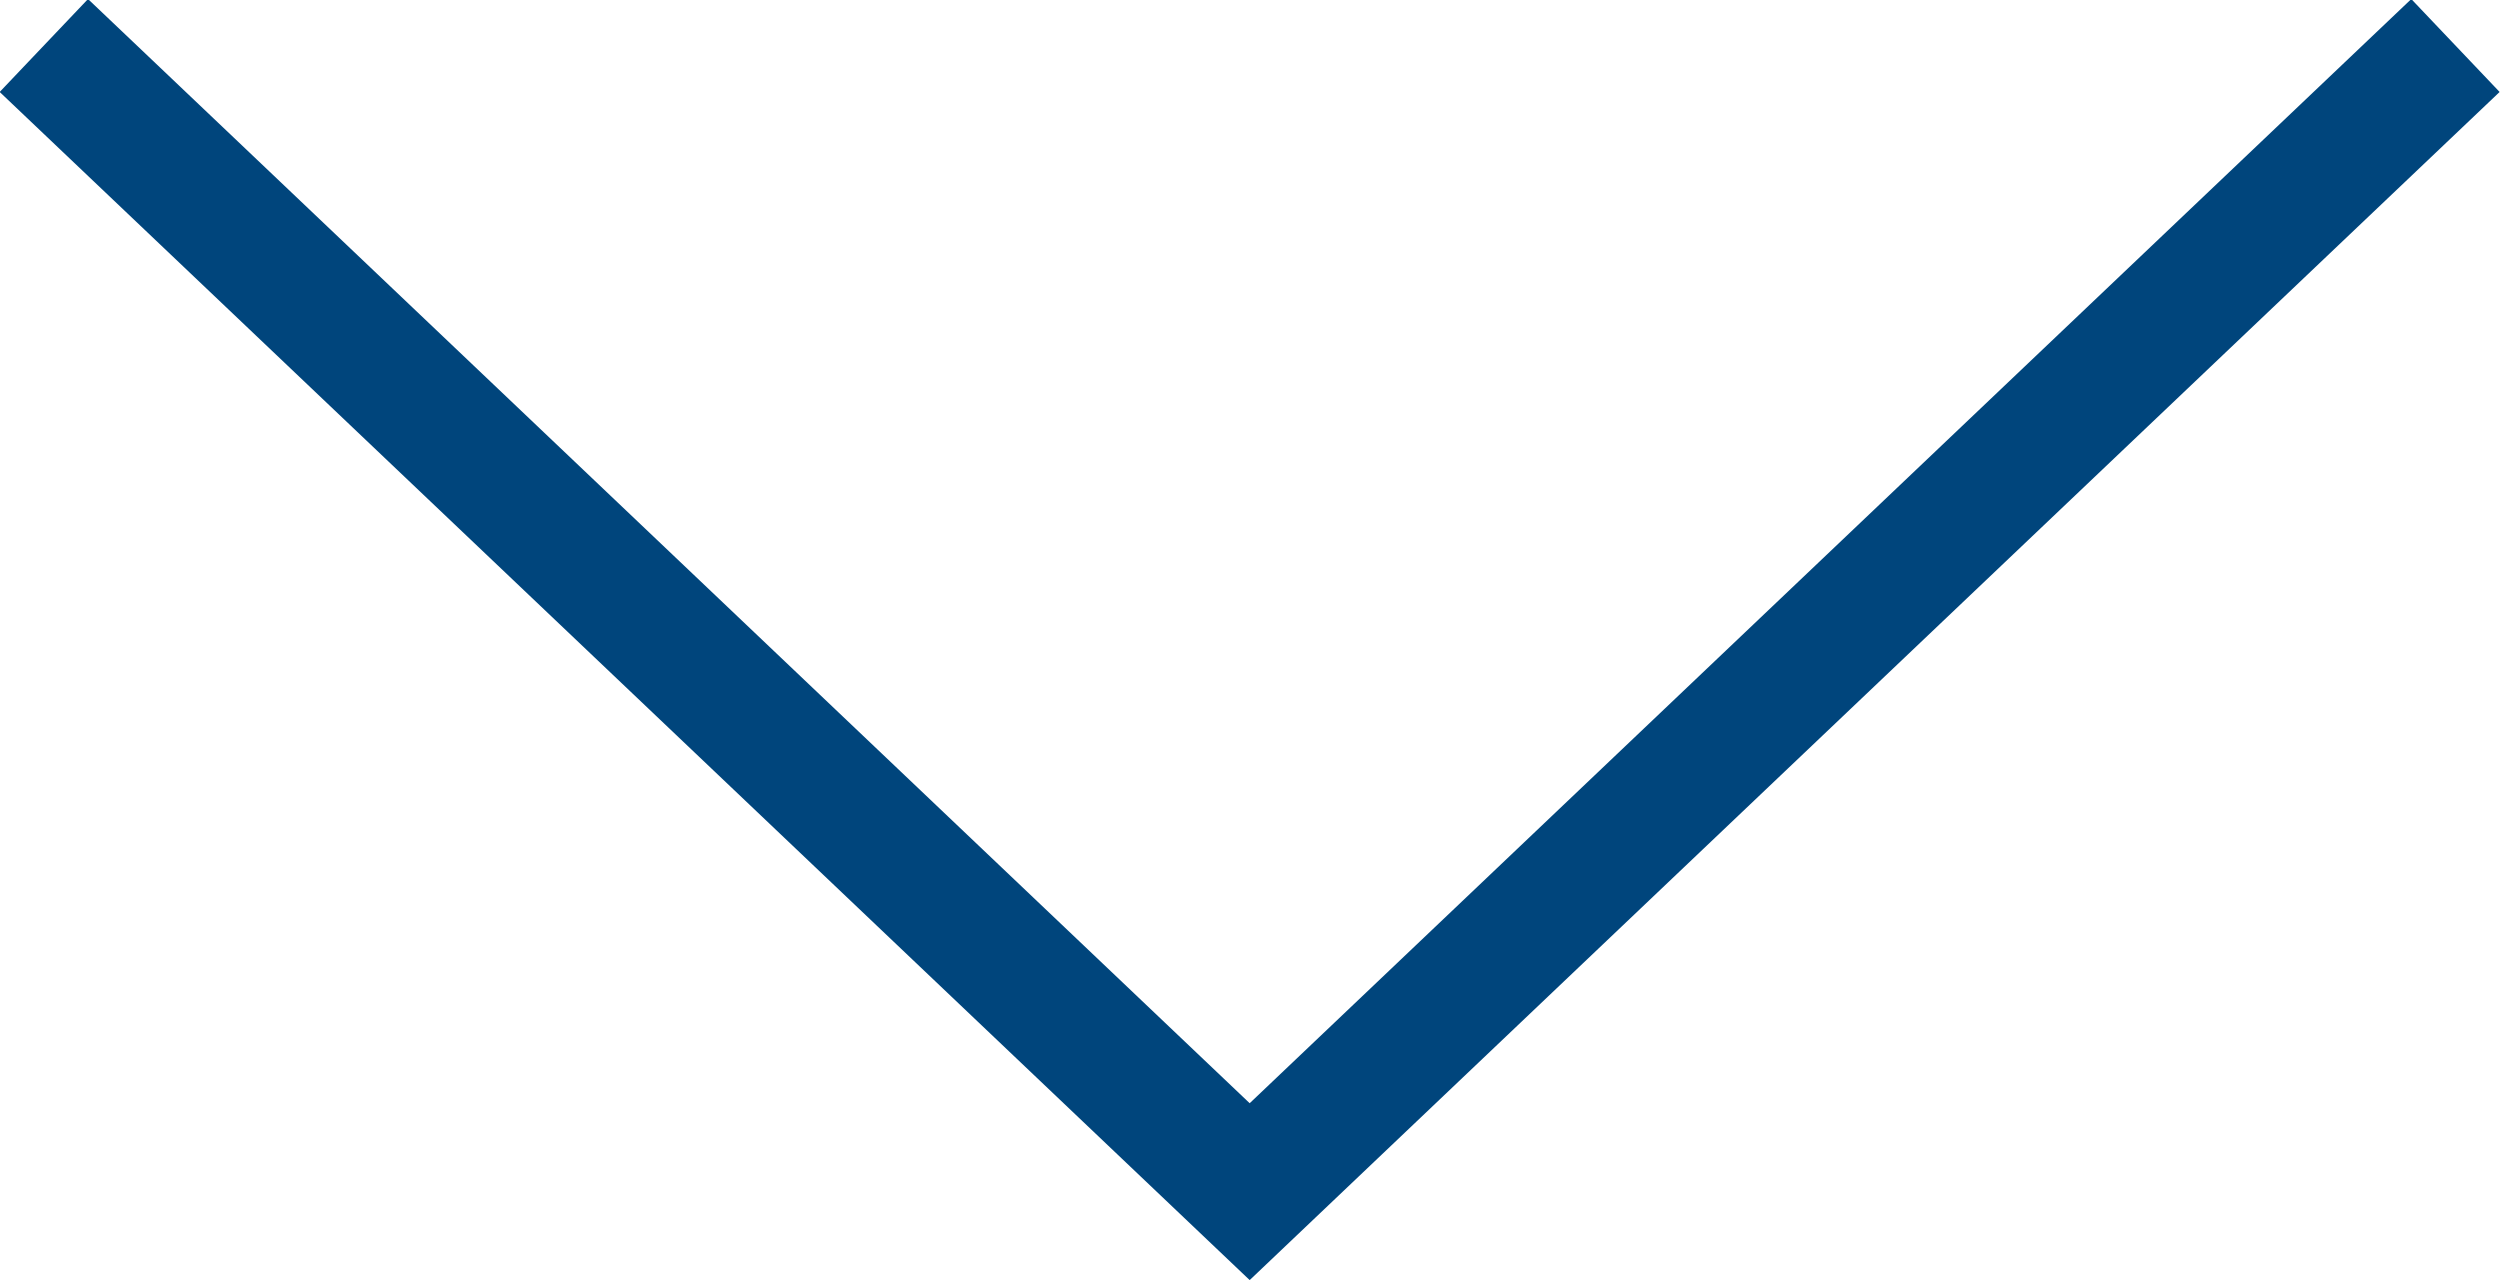 <svg xmlns="http://www.w3.org/2000/svg" xmlns:xlink="http://www.w3.org/1999/xlink" width="78" height="39.94" viewBox="0 0 39 19.97"><defs><filter id="a" x="365" y="5412.03" width="39" height="19.97" filterUnits="userSpaceOnUse"><feFlood result="flood" flood-color="#242424"/><feComposite result="composite" operator="in" in2="SourceGraphic"/><feBlend result="blend" in2="SourceGraphic"/><feFlood result="flood-2" flood-color="#00457c"/><feComposite result="composite-2" operator="in" in2="SourceGraphic"/><feBlend result="blend-2" in2="blend"/></filter></defs><g transform="translate(-365 -5412.03)" fill="none" filter="url(#a)"><path id="b" data-name="Прямоугольник 521 копия 10" d="M365.684 5412.74l18.811 17.88 18.81-17.88" stroke="inherit" filter="none" fill="inherit" stroke-width="2" fill-rule="evenodd"/></g><use transform="translate(-365 -5412.03)" xlink:href="#b" stroke="#00457c" filter="none" fill="none"/></svg>
